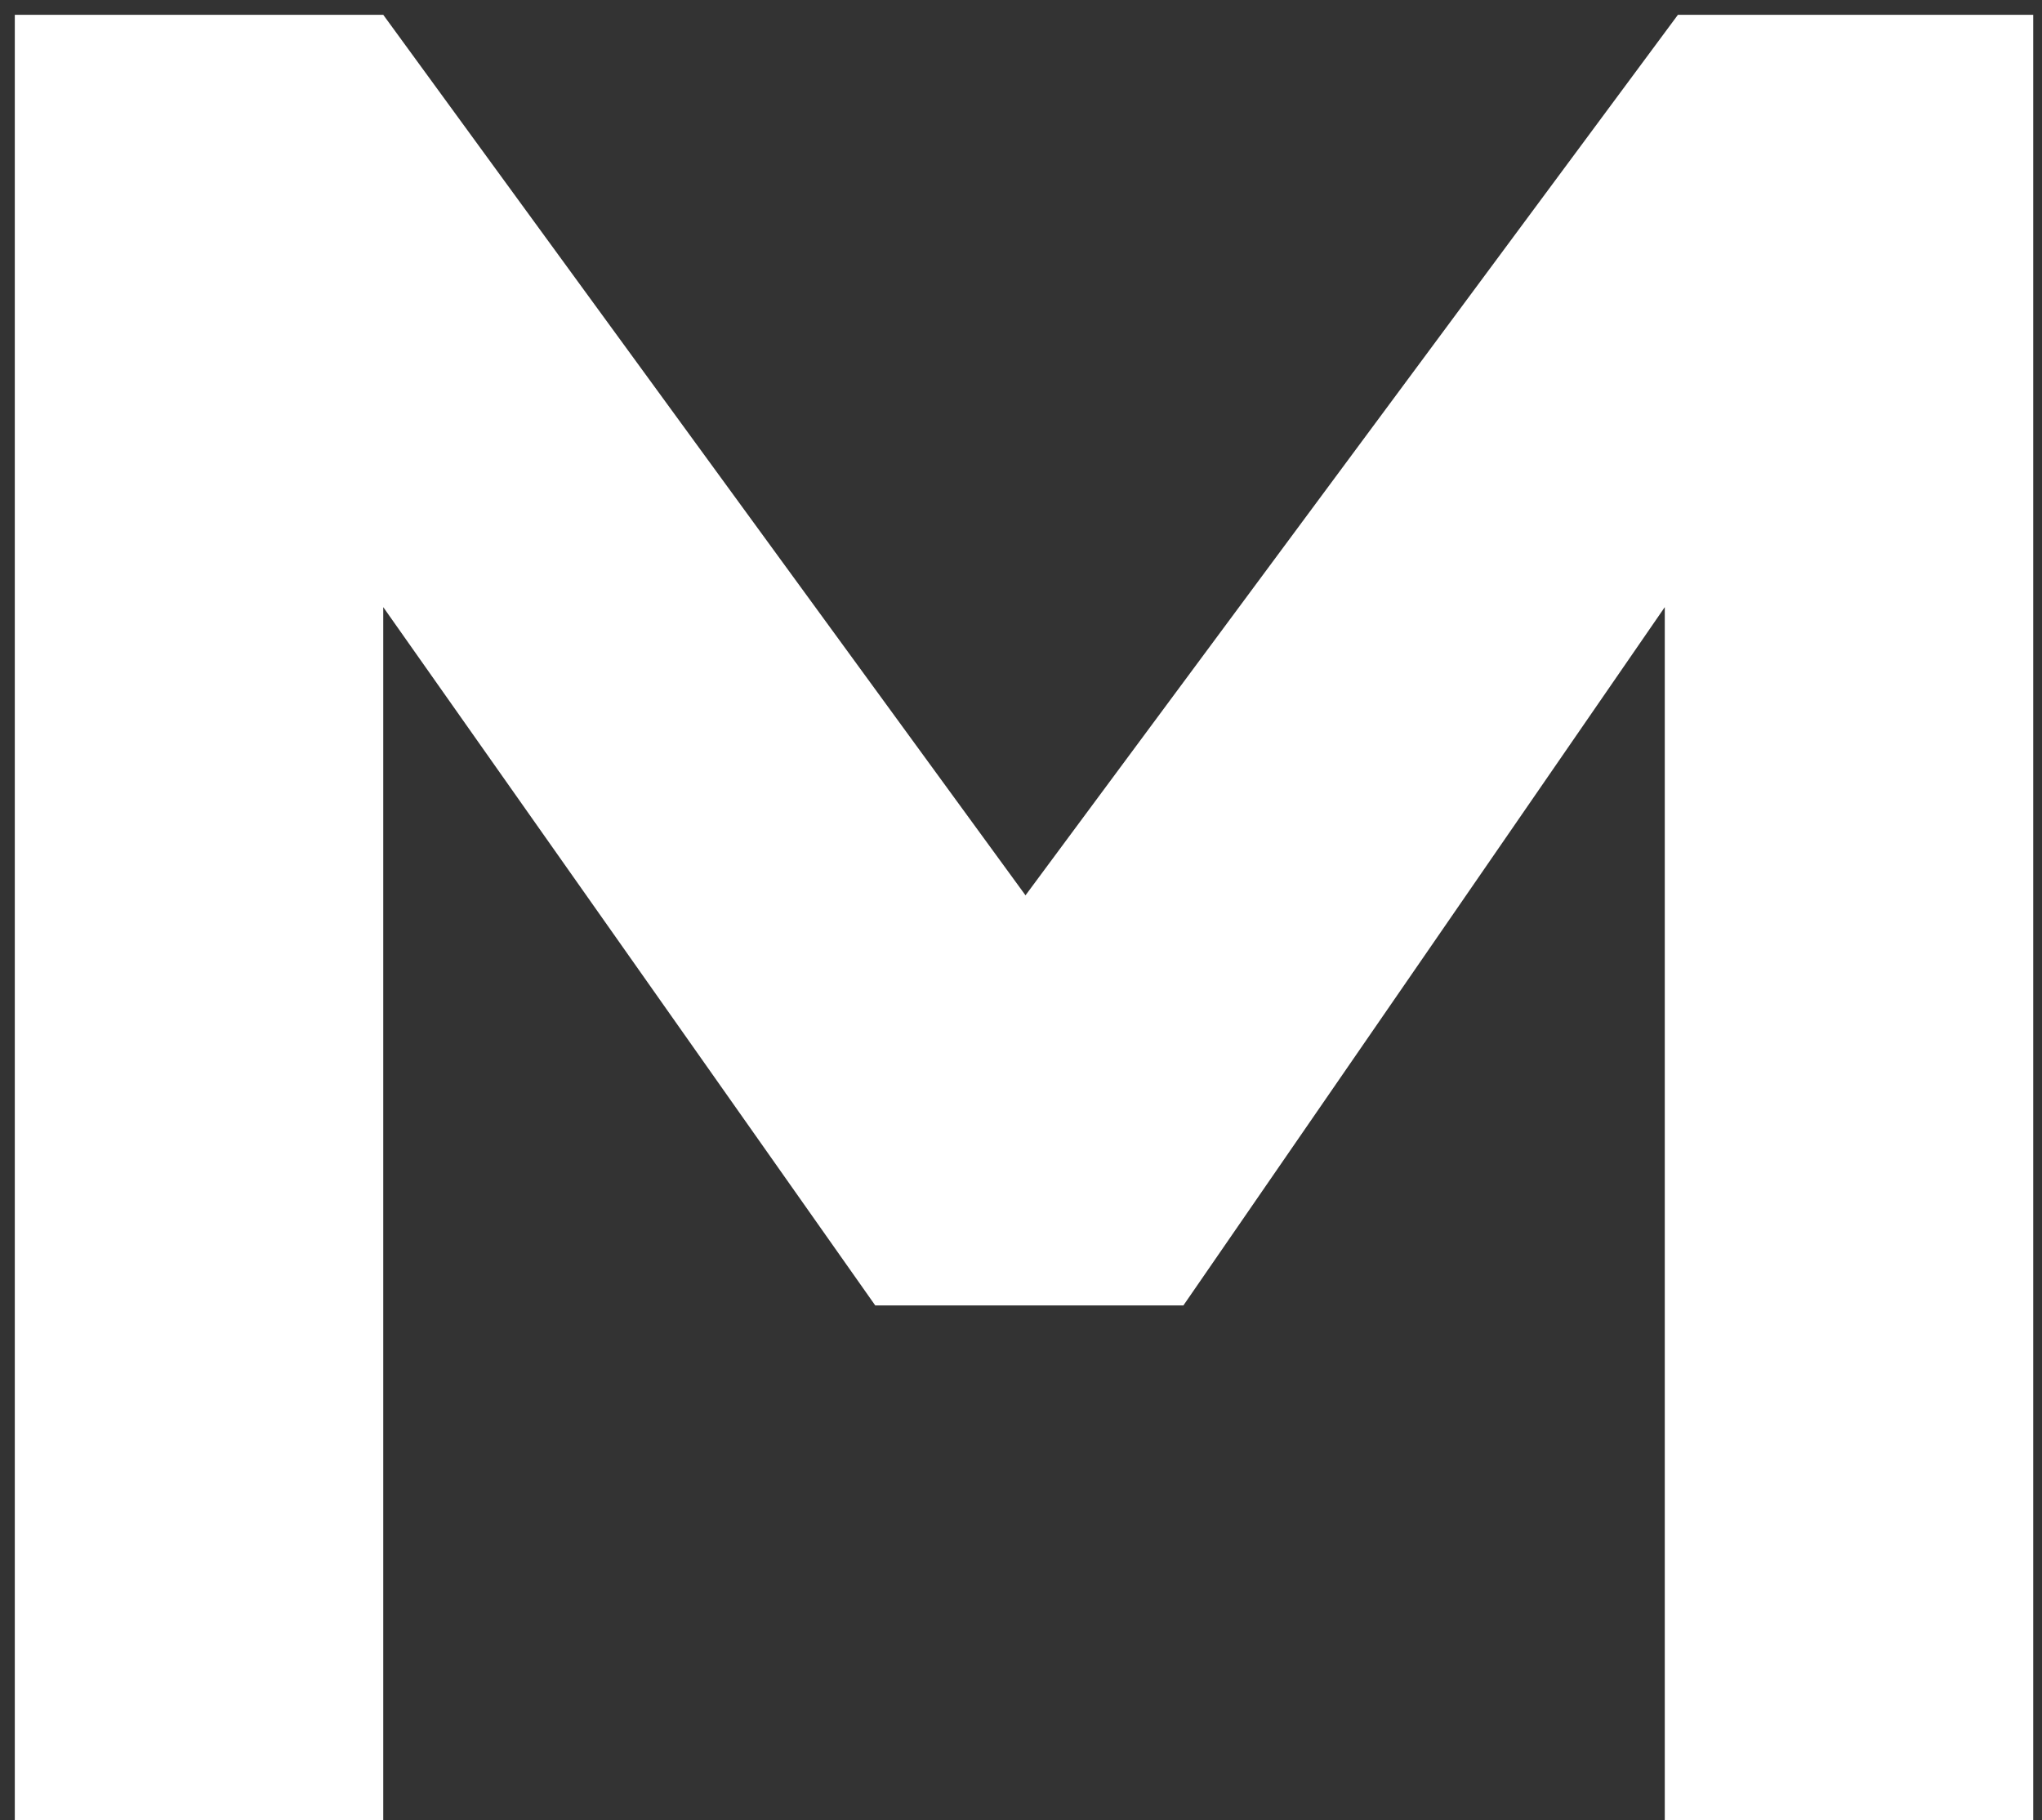 <?xml version="1.0" encoding="UTF-8"?> <svg xmlns="http://www.w3.org/2000/svg" width="138" height="123" viewBox="0 0 138 123" fill="none"><rect x="0" y="0" width="138" height="123" fill="#333333" stroke="none"/><path d="M25.9 123.851V41.026L59.149 88.213H79.976L112.507 41.026V123.851H137.407V1H113.396L69.304 60.501L25.9 1H1V123.851H25.9ZM178.315 62.595V50.31L203.043 25.57H240.394V62.595H178.315ZM178.315 123.851V87.166H240.394V123.851H265.122V1H190.593L153.415 38.025V123.851H178.315ZM307.809 62.595V25.57H369.888V62.595H307.809ZM394.616 123.851V99.281L382.338 87.166L394.616 74.881V13.455L382.338 1H282.908V123.851H307.809V87.166H344.987L357.437 99.281L369.888 111.736V123.851H394.616ZM511.803 123.851L524.081 111.736V87.166H499.353V99.281H437.302V25.57H499.353V37.855H524.081V13.455L511.803 1H424.651L412.402 13.455V111.736L424.651 123.851H511.803ZM563.21 62.595V50.31L587.938 25.57H625.289V62.595H563.21ZM563.21 123.851V87.166H625.289V123.851H650.017V1H575.488L538.31 38.025V123.851H563.21Z" fill="white"></path></svg> 